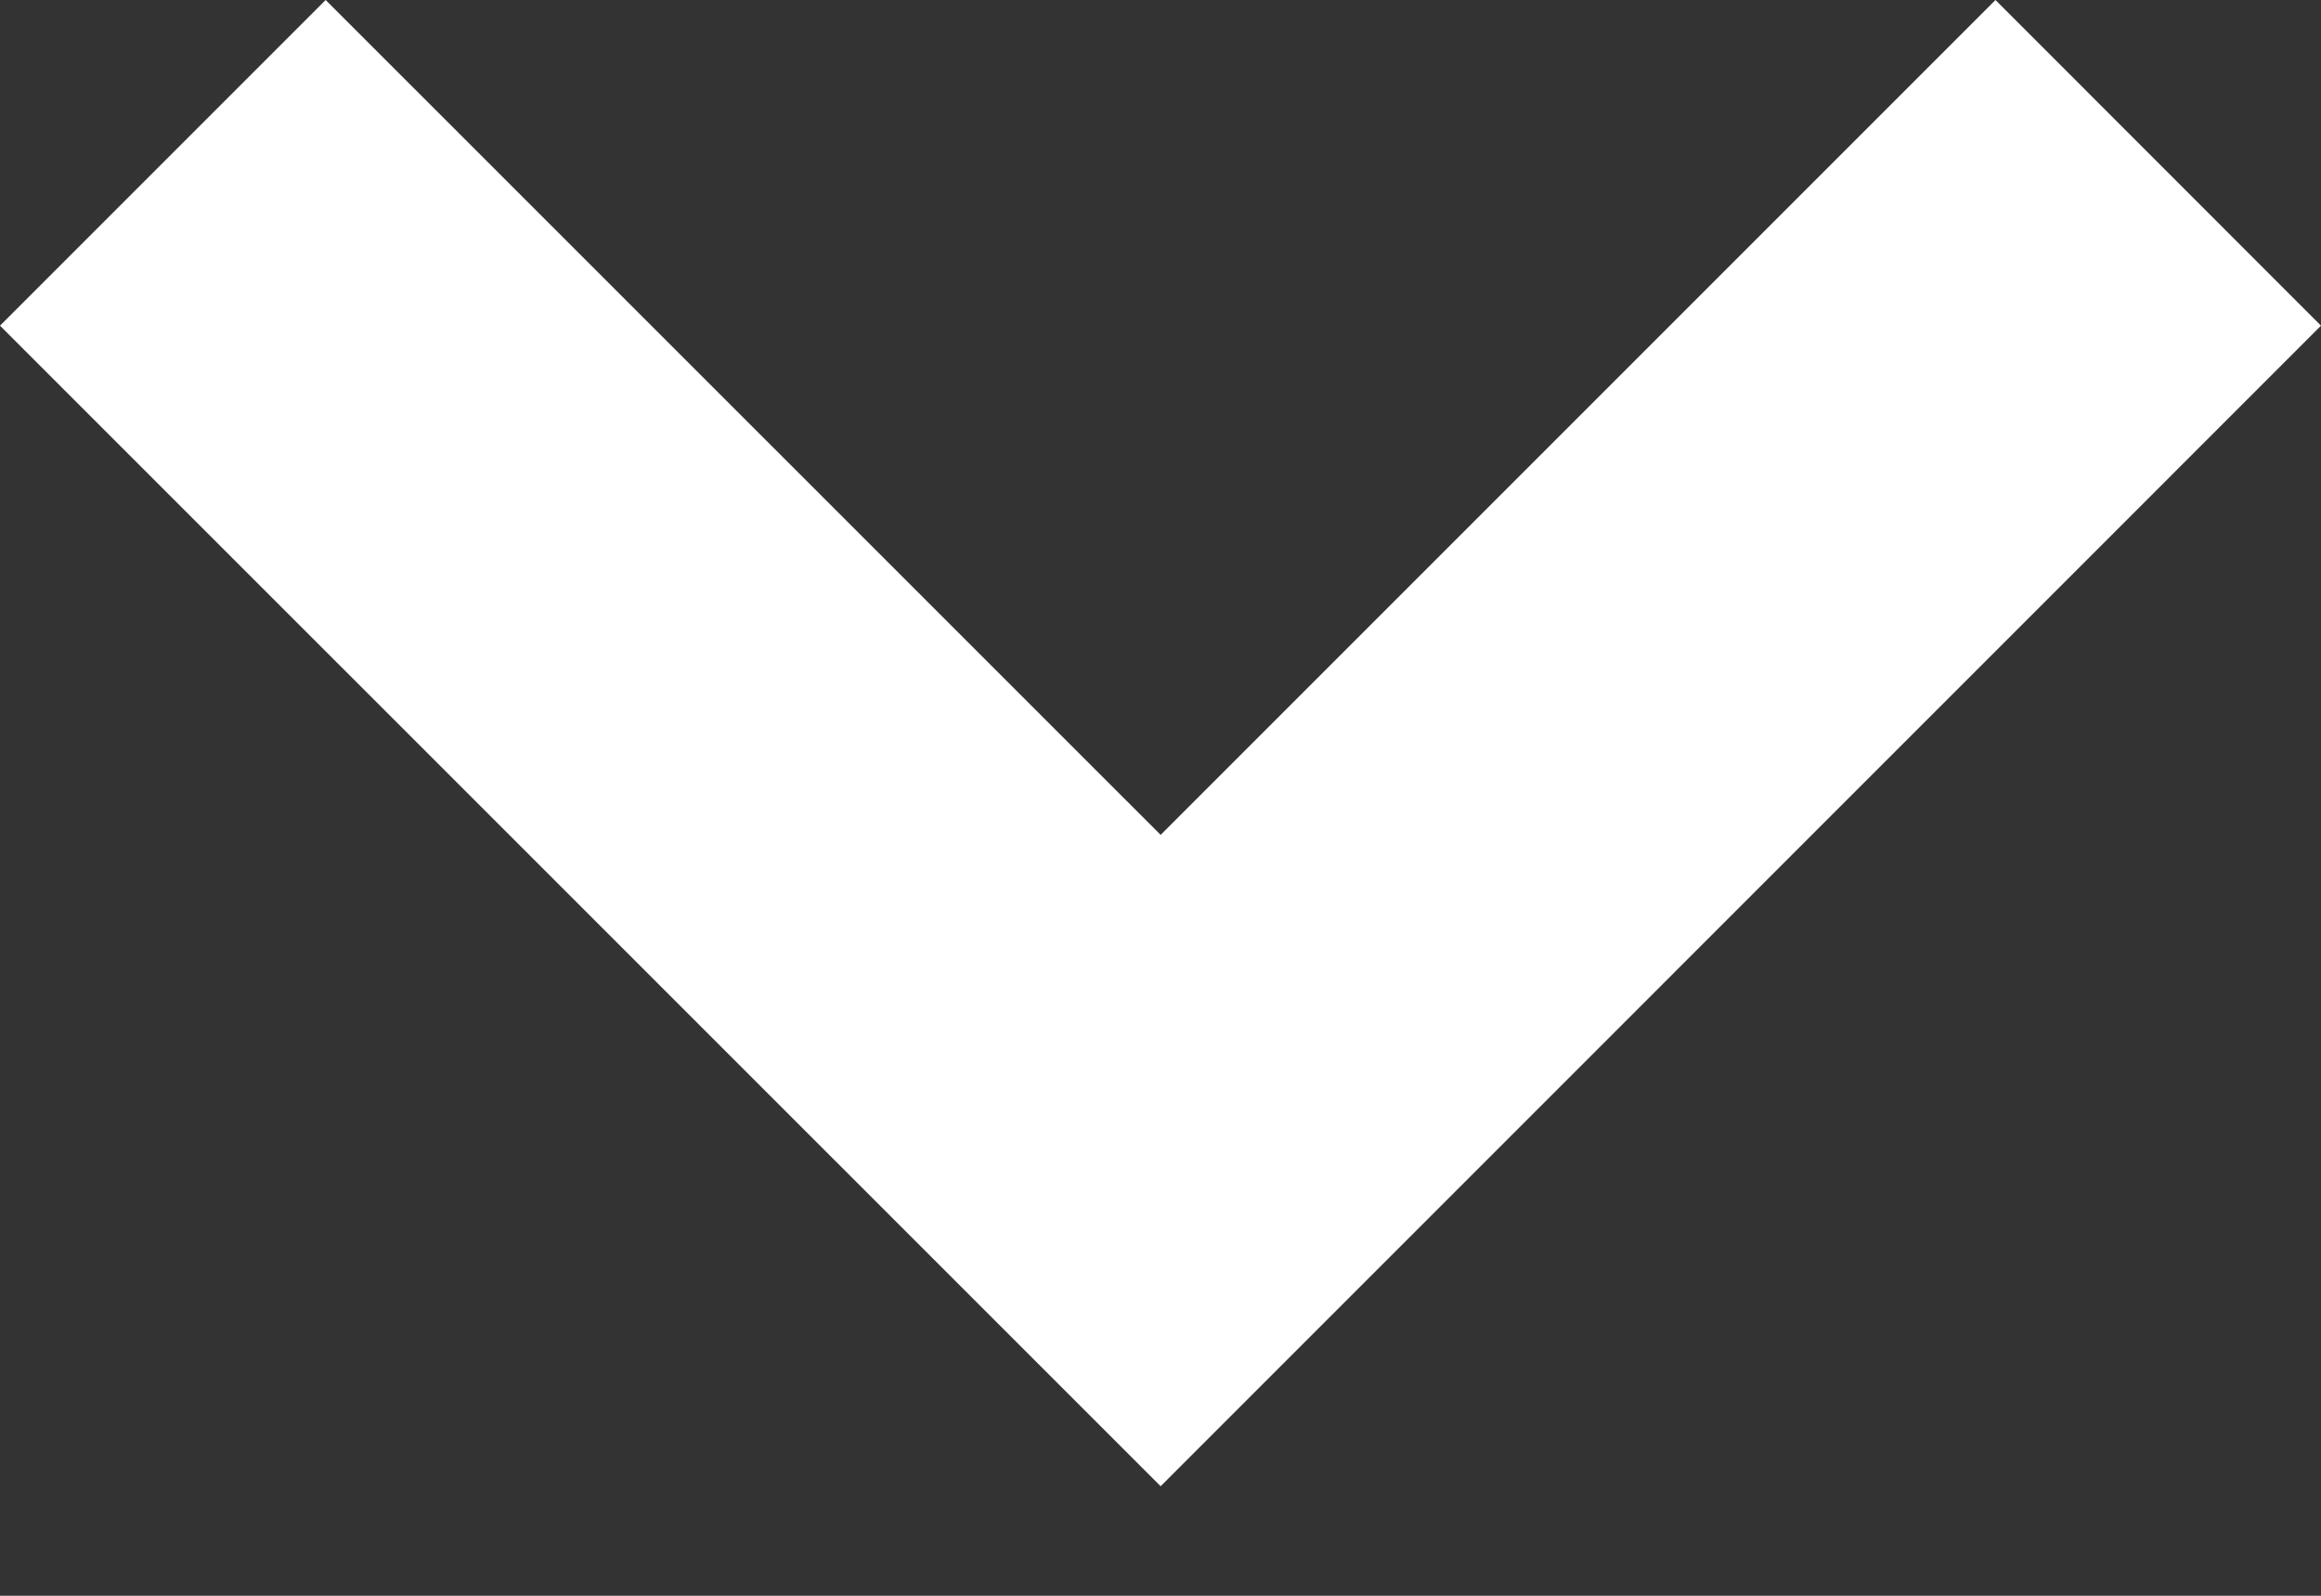 <svg width="16" height="11" viewBox="0 0 16 11" fill="none" xmlns="http://www.w3.org/2000/svg">
<rect x="0" y="0" width="16" height="11" fill="#333333" stroke="none"/>
<path d="M13.756 0L8.001 5.755L2.245 0L0 2.245L8.001 10.245L16 2.245L13.756 0Z" fill="white"/>
</svg>
